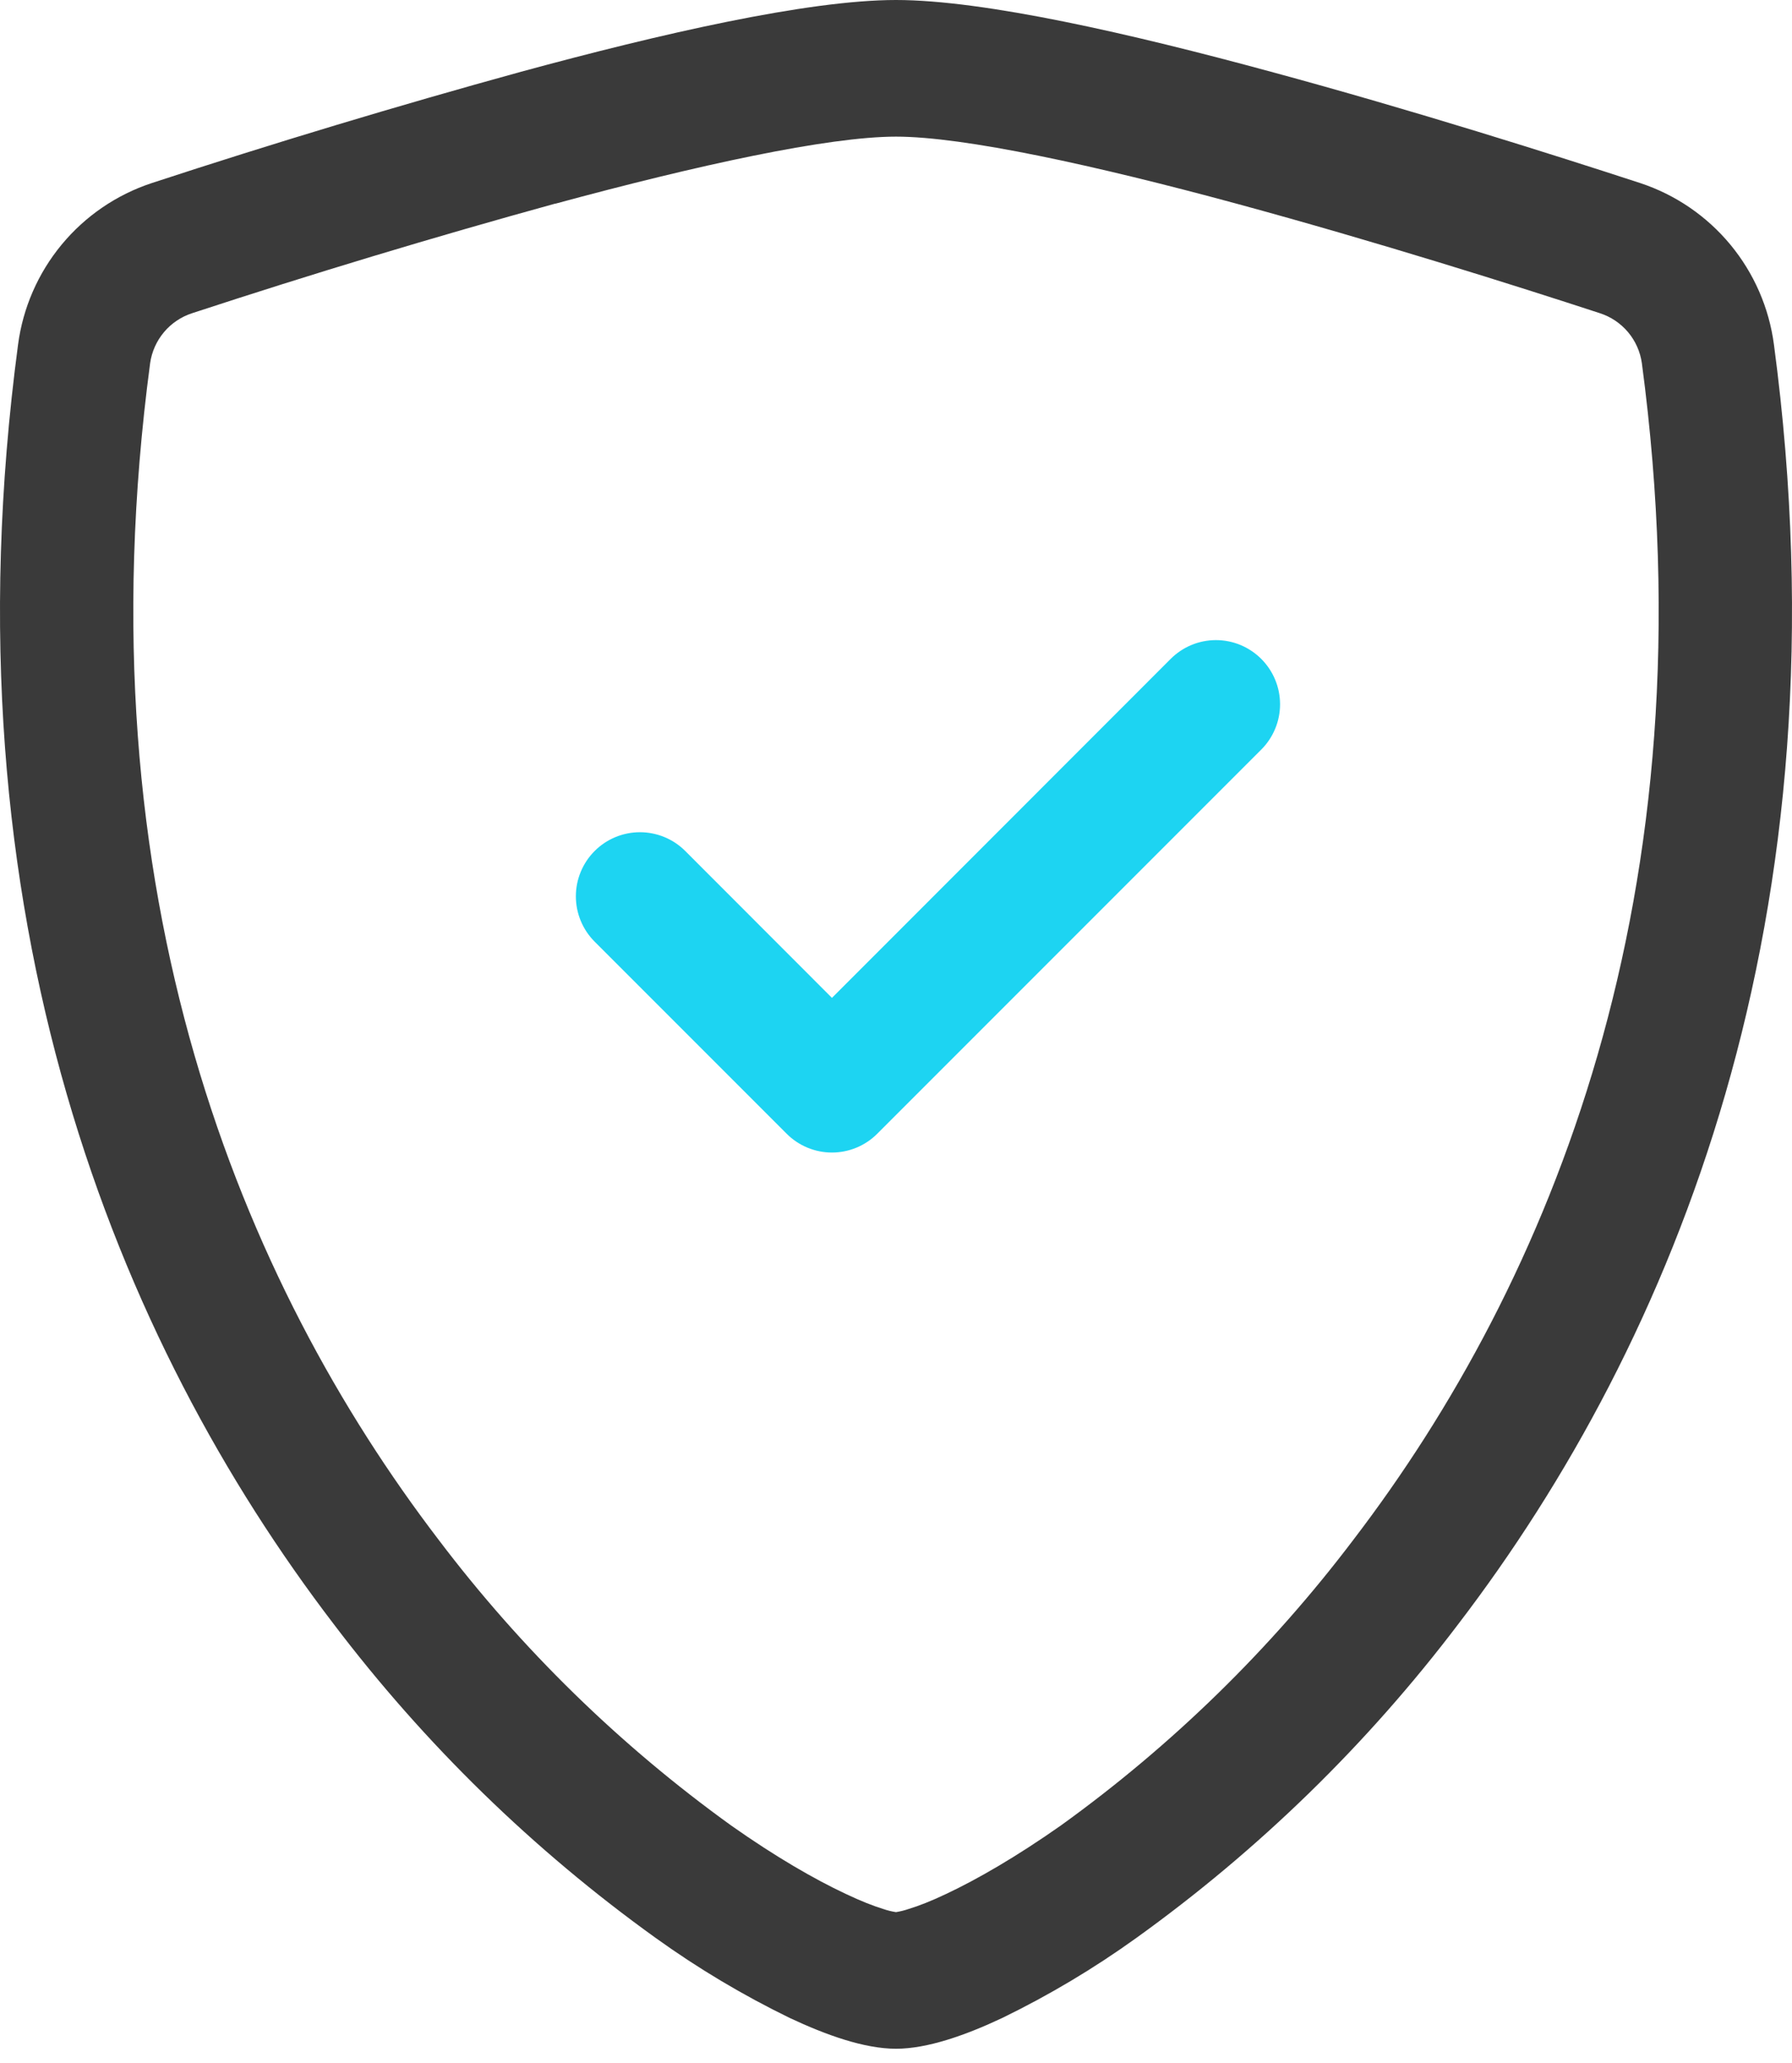 <svg width="73" height="84" viewBox="0 0 73 84" fill="none" xmlns="http://www.w3.org/2000/svg">
<path d="M22.62 8.291C17.653 9.659 12.721 11.148 7.827 12.754C7.38 12.899 6.982 13.166 6.68 13.526C6.378 13.885 6.182 14.323 6.116 14.788C3.228 36.464 9.902 52.278 17.864 62.697C21.235 67.152 25.255 71.076 29.789 74.34C31.593 75.612 33.189 76.53 34.446 77.119C35.071 77.416 35.582 77.615 35.973 77.734C36.144 77.794 36.321 77.838 36.5 77.865C36.677 77.836 36.852 77.793 37.021 77.734C37.418 77.615 37.929 77.416 38.554 77.119C39.806 76.53 41.407 75.607 43.211 74.34C47.745 71.076 51.765 67.151 55.136 62.697C63.098 52.284 69.772 36.464 66.884 14.788C66.818 14.322 66.623 13.885 66.321 13.525C66.018 13.166 65.621 12.898 65.173 12.754C61.779 11.643 56.048 9.834 50.38 8.296C44.593 6.726 39.269 5.564 36.5 5.564C33.736 5.564 28.407 6.726 22.62 8.296V8.291ZM21.233 2.92C26.89 1.382 32.902 0 36.5 0C40.098 0 46.11 1.382 51.767 2.92C57.555 4.484 63.39 6.335 66.821 7.456C68.255 7.93 69.527 8.799 70.49 9.963C71.453 11.127 72.068 12.539 72.265 14.037C75.373 37.381 68.161 54.682 59.412 66.127C55.701 71.024 51.277 75.335 46.287 78.918C44.562 80.158 42.734 81.248 40.823 82.177C39.363 82.865 37.793 83.428 36.5 83.428C35.207 83.428 33.643 82.865 32.177 82.177C30.266 81.248 28.438 80.158 26.713 78.918C21.723 75.335 17.299 71.023 13.588 66.127C4.839 54.682 -2.372 37.381 0.735 14.037C0.932 12.539 1.547 11.127 2.51 9.963C3.473 8.799 4.744 7.93 6.179 7.456C11.16 5.823 16.179 4.311 21.233 2.92Z" fill="#3A3A3A"/>
<path d="M51.38 26.832C51.622 27.075 51.815 27.362 51.946 27.679C52.078 27.996 52.145 28.335 52.145 28.678C52.145 29.021 52.078 29.361 51.946 29.677C51.815 29.994 51.622 30.282 51.38 30.524L35.737 46.167C35.495 46.41 35.207 46.602 34.89 46.734C34.573 46.865 34.234 46.933 33.891 46.933C33.548 46.933 33.208 46.865 32.892 46.734C32.575 46.602 32.287 46.41 32.045 46.167L24.224 38.346C23.981 38.103 23.789 37.815 23.658 37.499C23.526 37.182 23.459 36.842 23.459 36.5C23.459 36.157 23.526 35.817 23.658 35.501C23.789 35.184 23.981 34.896 24.224 34.654C24.466 34.411 24.754 34.219 25.07 34.088C25.387 33.957 25.727 33.889 26.069 33.889C26.412 33.889 26.752 33.957 27.068 34.088C27.385 34.219 27.673 34.411 27.915 34.654L33.891 40.635L47.688 26.832C47.93 26.59 48.218 26.397 48.535 26.265C48.851 26.134 49.191 26.066 49.534 26.066C49.877 26.066 50.216 26.134 50.533 26.265C50.85 26.397 51.137 26.59 51.38 26.832Z" fill="#1DD4F2"/>
</svg>

